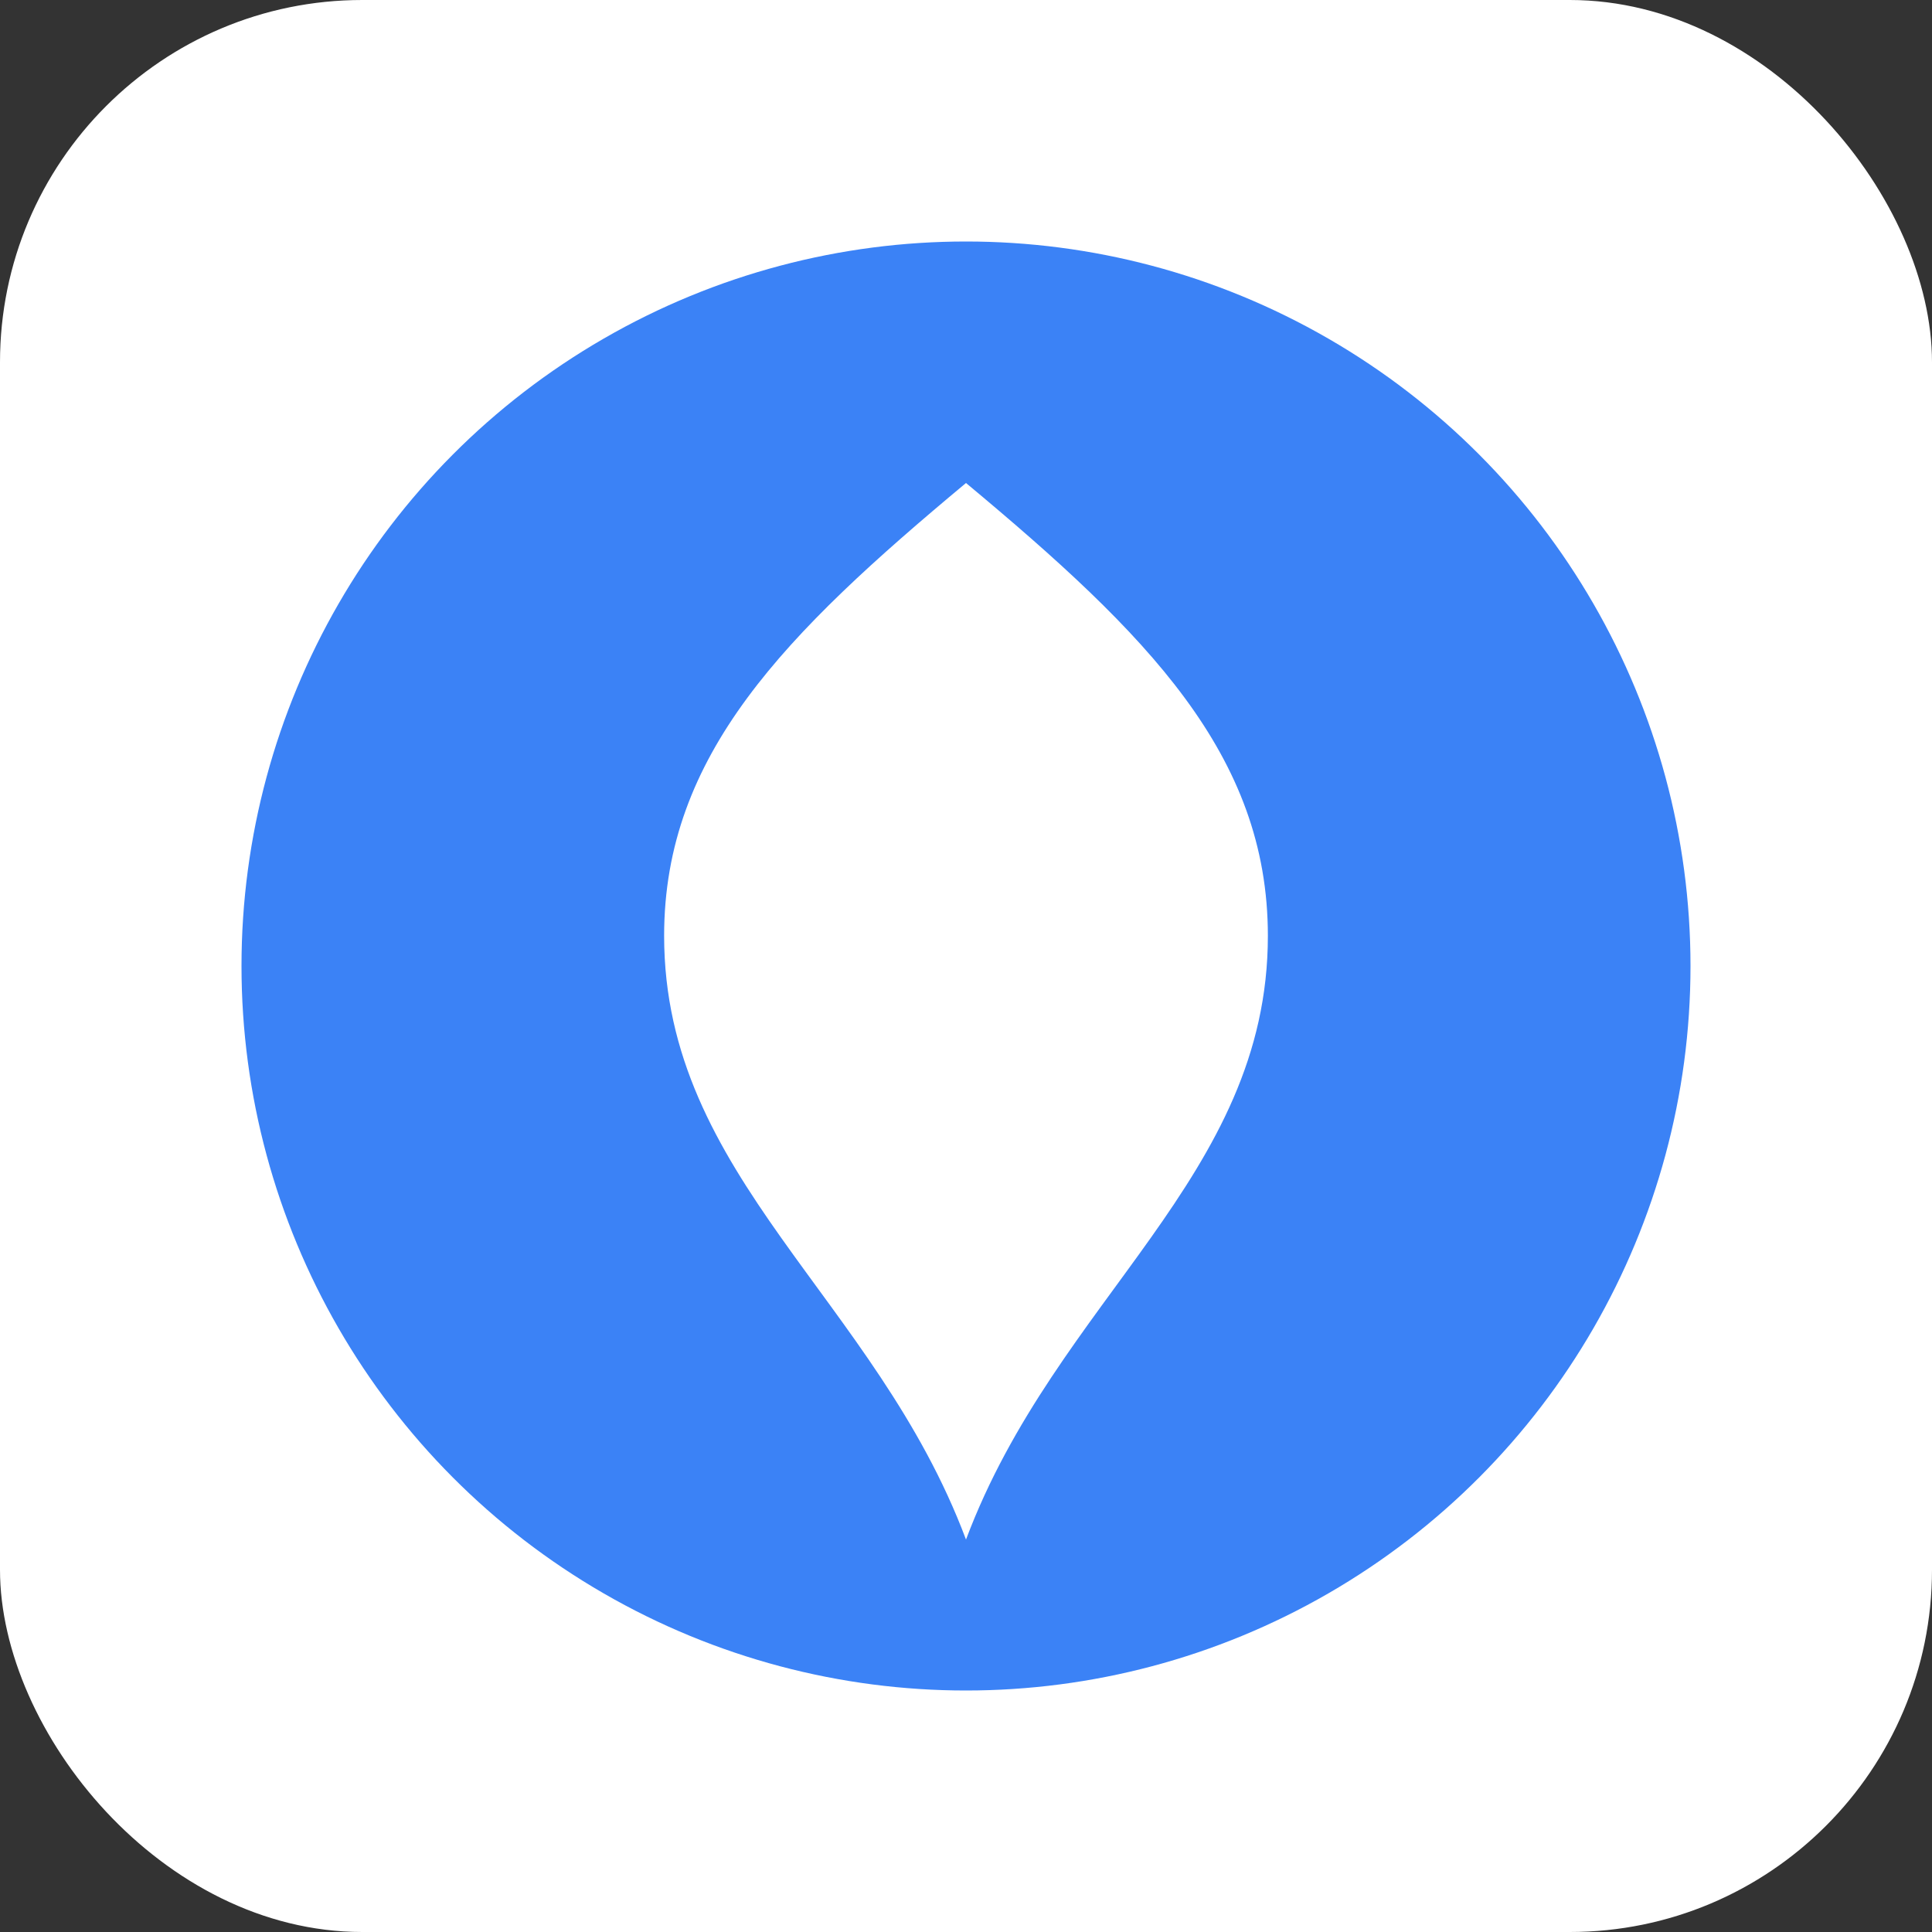 <svg xmlns="http://www.w3.org/2000/svg" viewBox="0 0 64 64" width="64" height="64" role="img" aria-label="Canadian Farming Overview favicon">
  <rect x="0" y="0" width="64" height="64" fill="#333333" stroke="none"/>
  <rect width="100%" height="100%" rx="12" fill="#ffffff"/>
  <g transform="translate(8 8)">
    <circle cx="24" cy="24" r="24" fill="#3b82f6"/>
    <path d="M24 8c-6 5-10 9-10 15 0 8 7 12 10 20 3-8 10-12 10-20 0-6-4-10-10-15z" fill="#ffffff"/>
  </g>
</svg>
